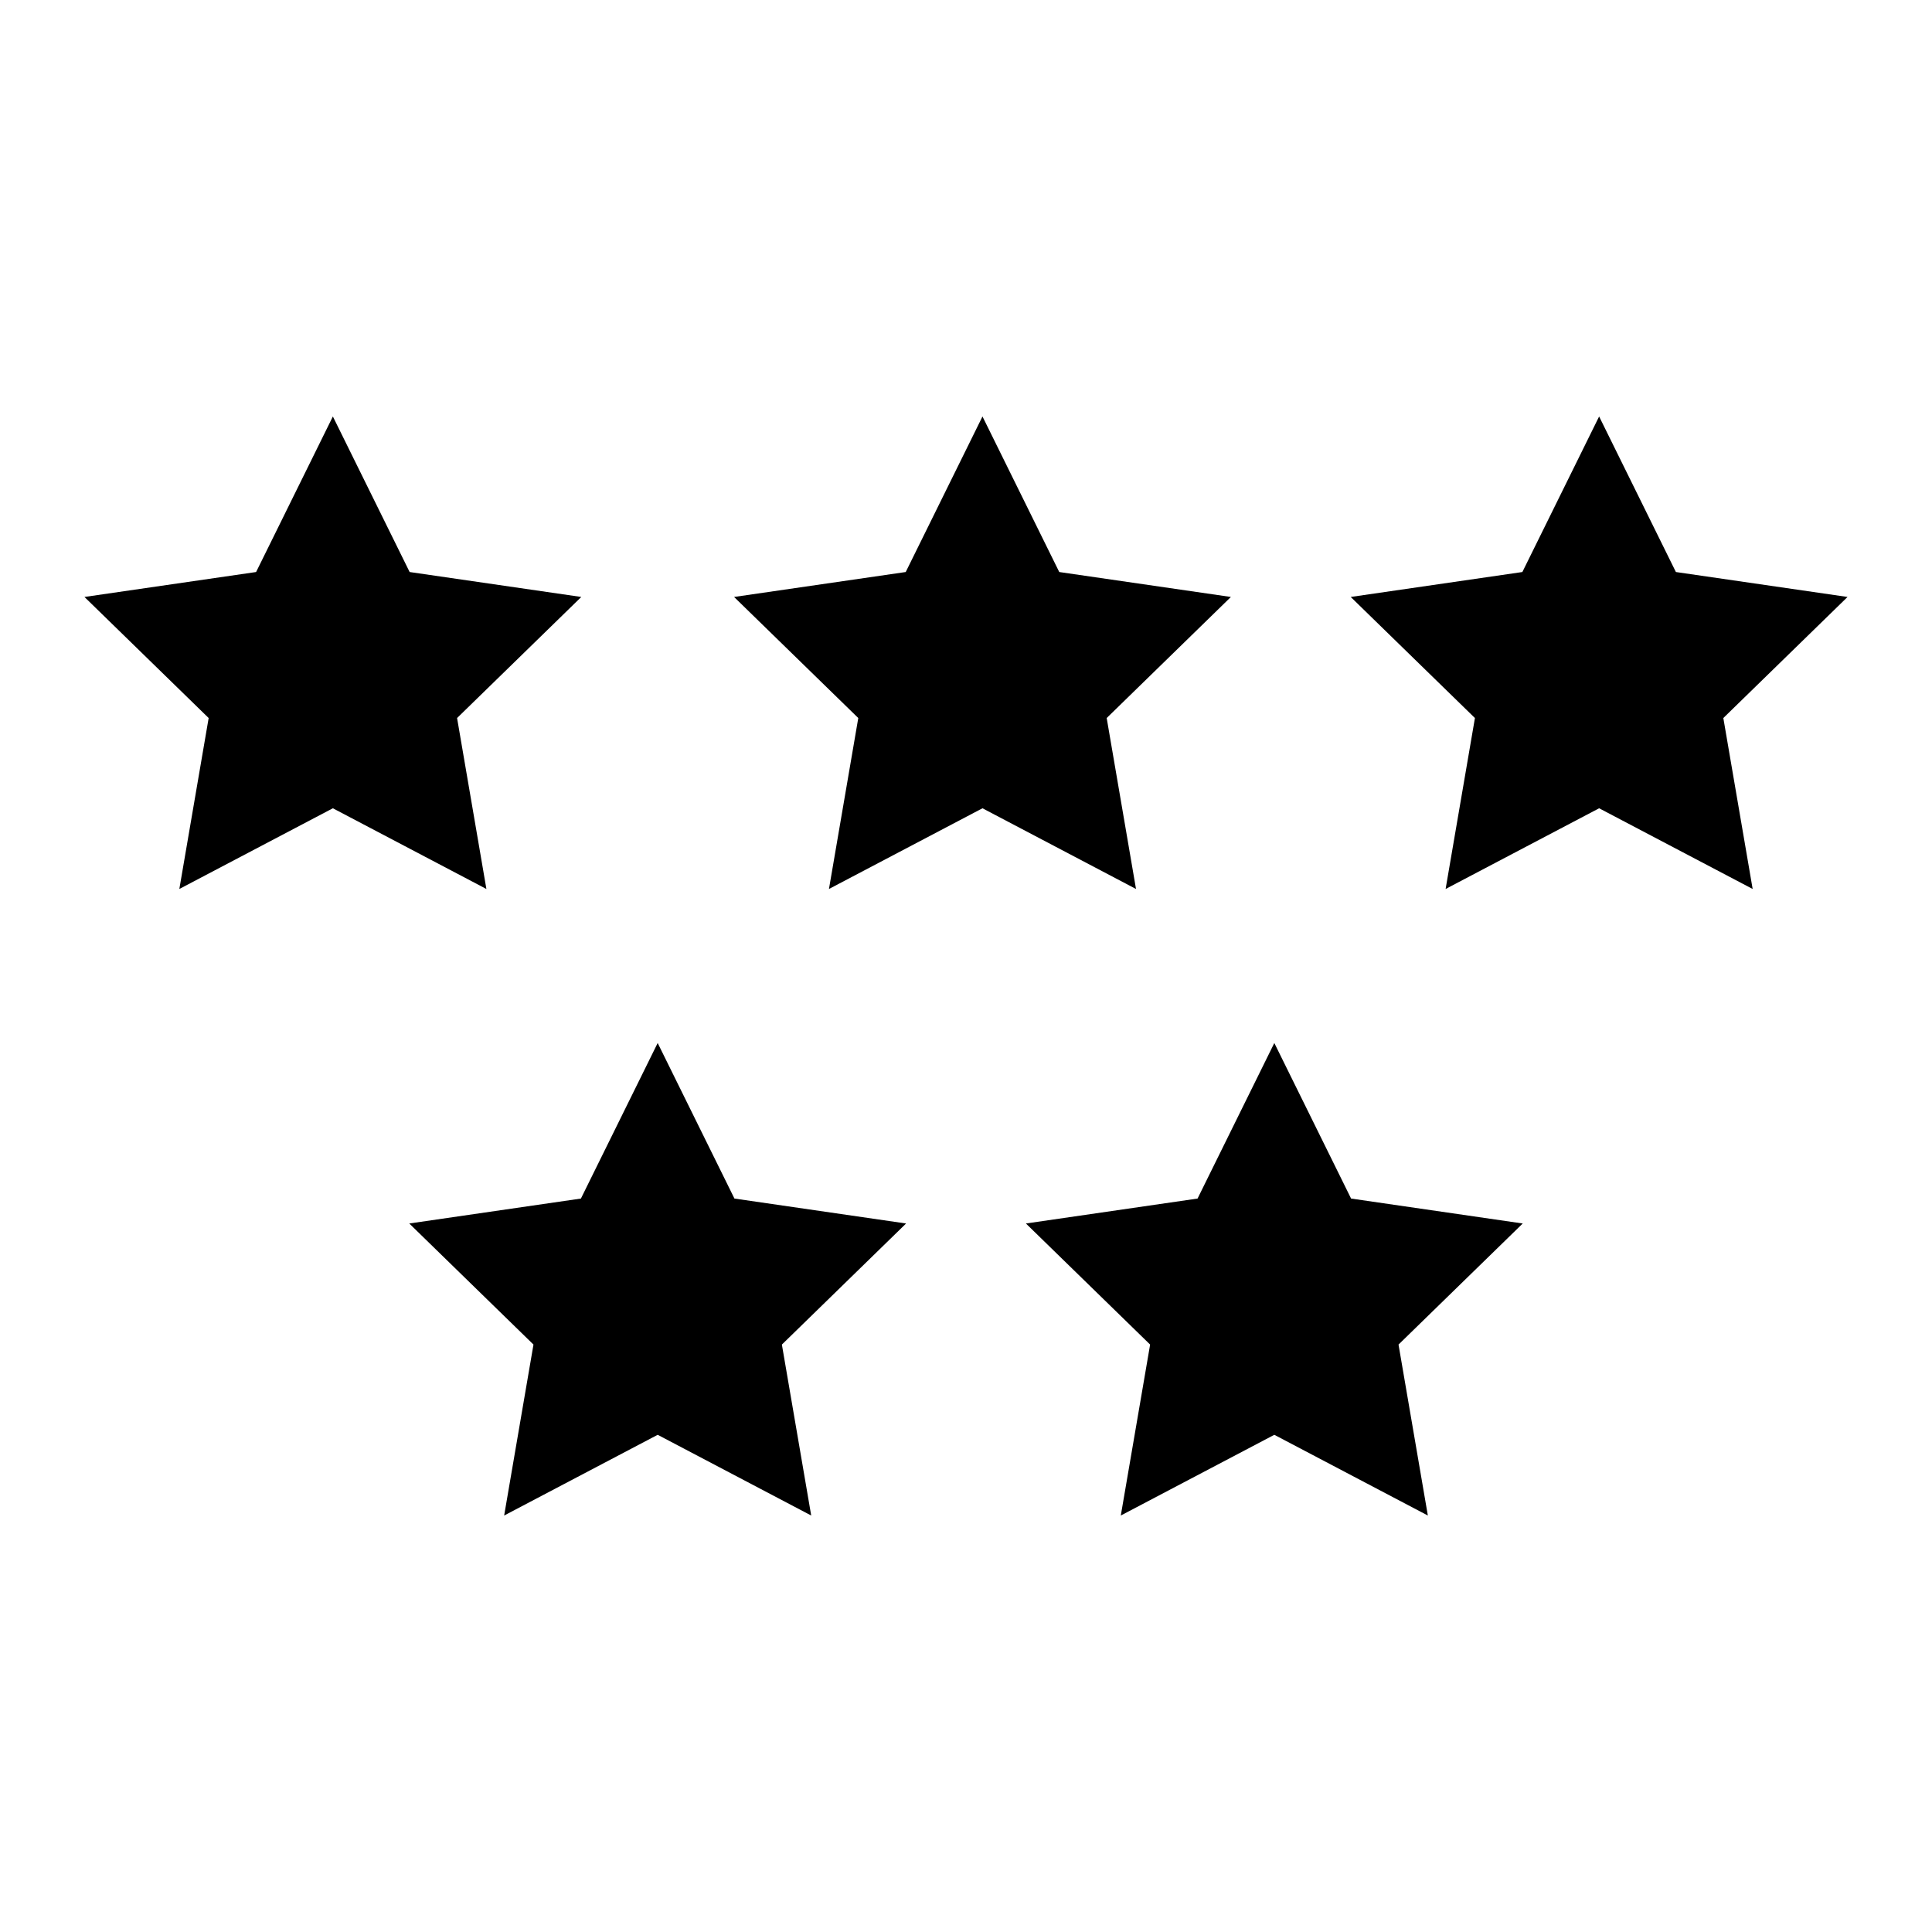 <svg xmlns="http://www.w3.org/2000/svg" width="512" viewBox="0 0 512 512" height="512" id="Layer_1"><g><g><path d="m88.214 110.371 20.343 41.22 45.489 6.61-32.916 32.085 7.77 45.304-40.686-21.389-40.686 21.389 7.77-45.304-32.916-32.085 45.489-6.61z"></path><path d="m260.369 110.371 20.344 41.22 45.488 6.61-32.916 32.085 7.77 45.304-40.686-21.389-40.685 21.389 7.77-45.304-32.916-32.085 45.489-6.61z"></path><path d="m423.785 110.371 20.344 41.22 45.488 6.61-32.916 32.085 7.772 45.304-40.688-21.389-40.683 21.389 7.769-45.304-32.916-32.085 45.488-6.61z"></path></g><g><path d="m174.292 276.408 20.342 41.221 45.489 6.609-32.916 32.086 7.771 45.305-40.686-21.391-40.686 21.391 7.77-45.305-32.916-32.086 45.489-6.609z"></path><path d="m337.707 276.408 20.344 41.221 45.488 6.609-32.916 32.086 7.772 45.305-40.688-21.391-40.684 21.391 7.77-45.305-32.916-32.086 45.488-6.609z"></path></g></g></svg>